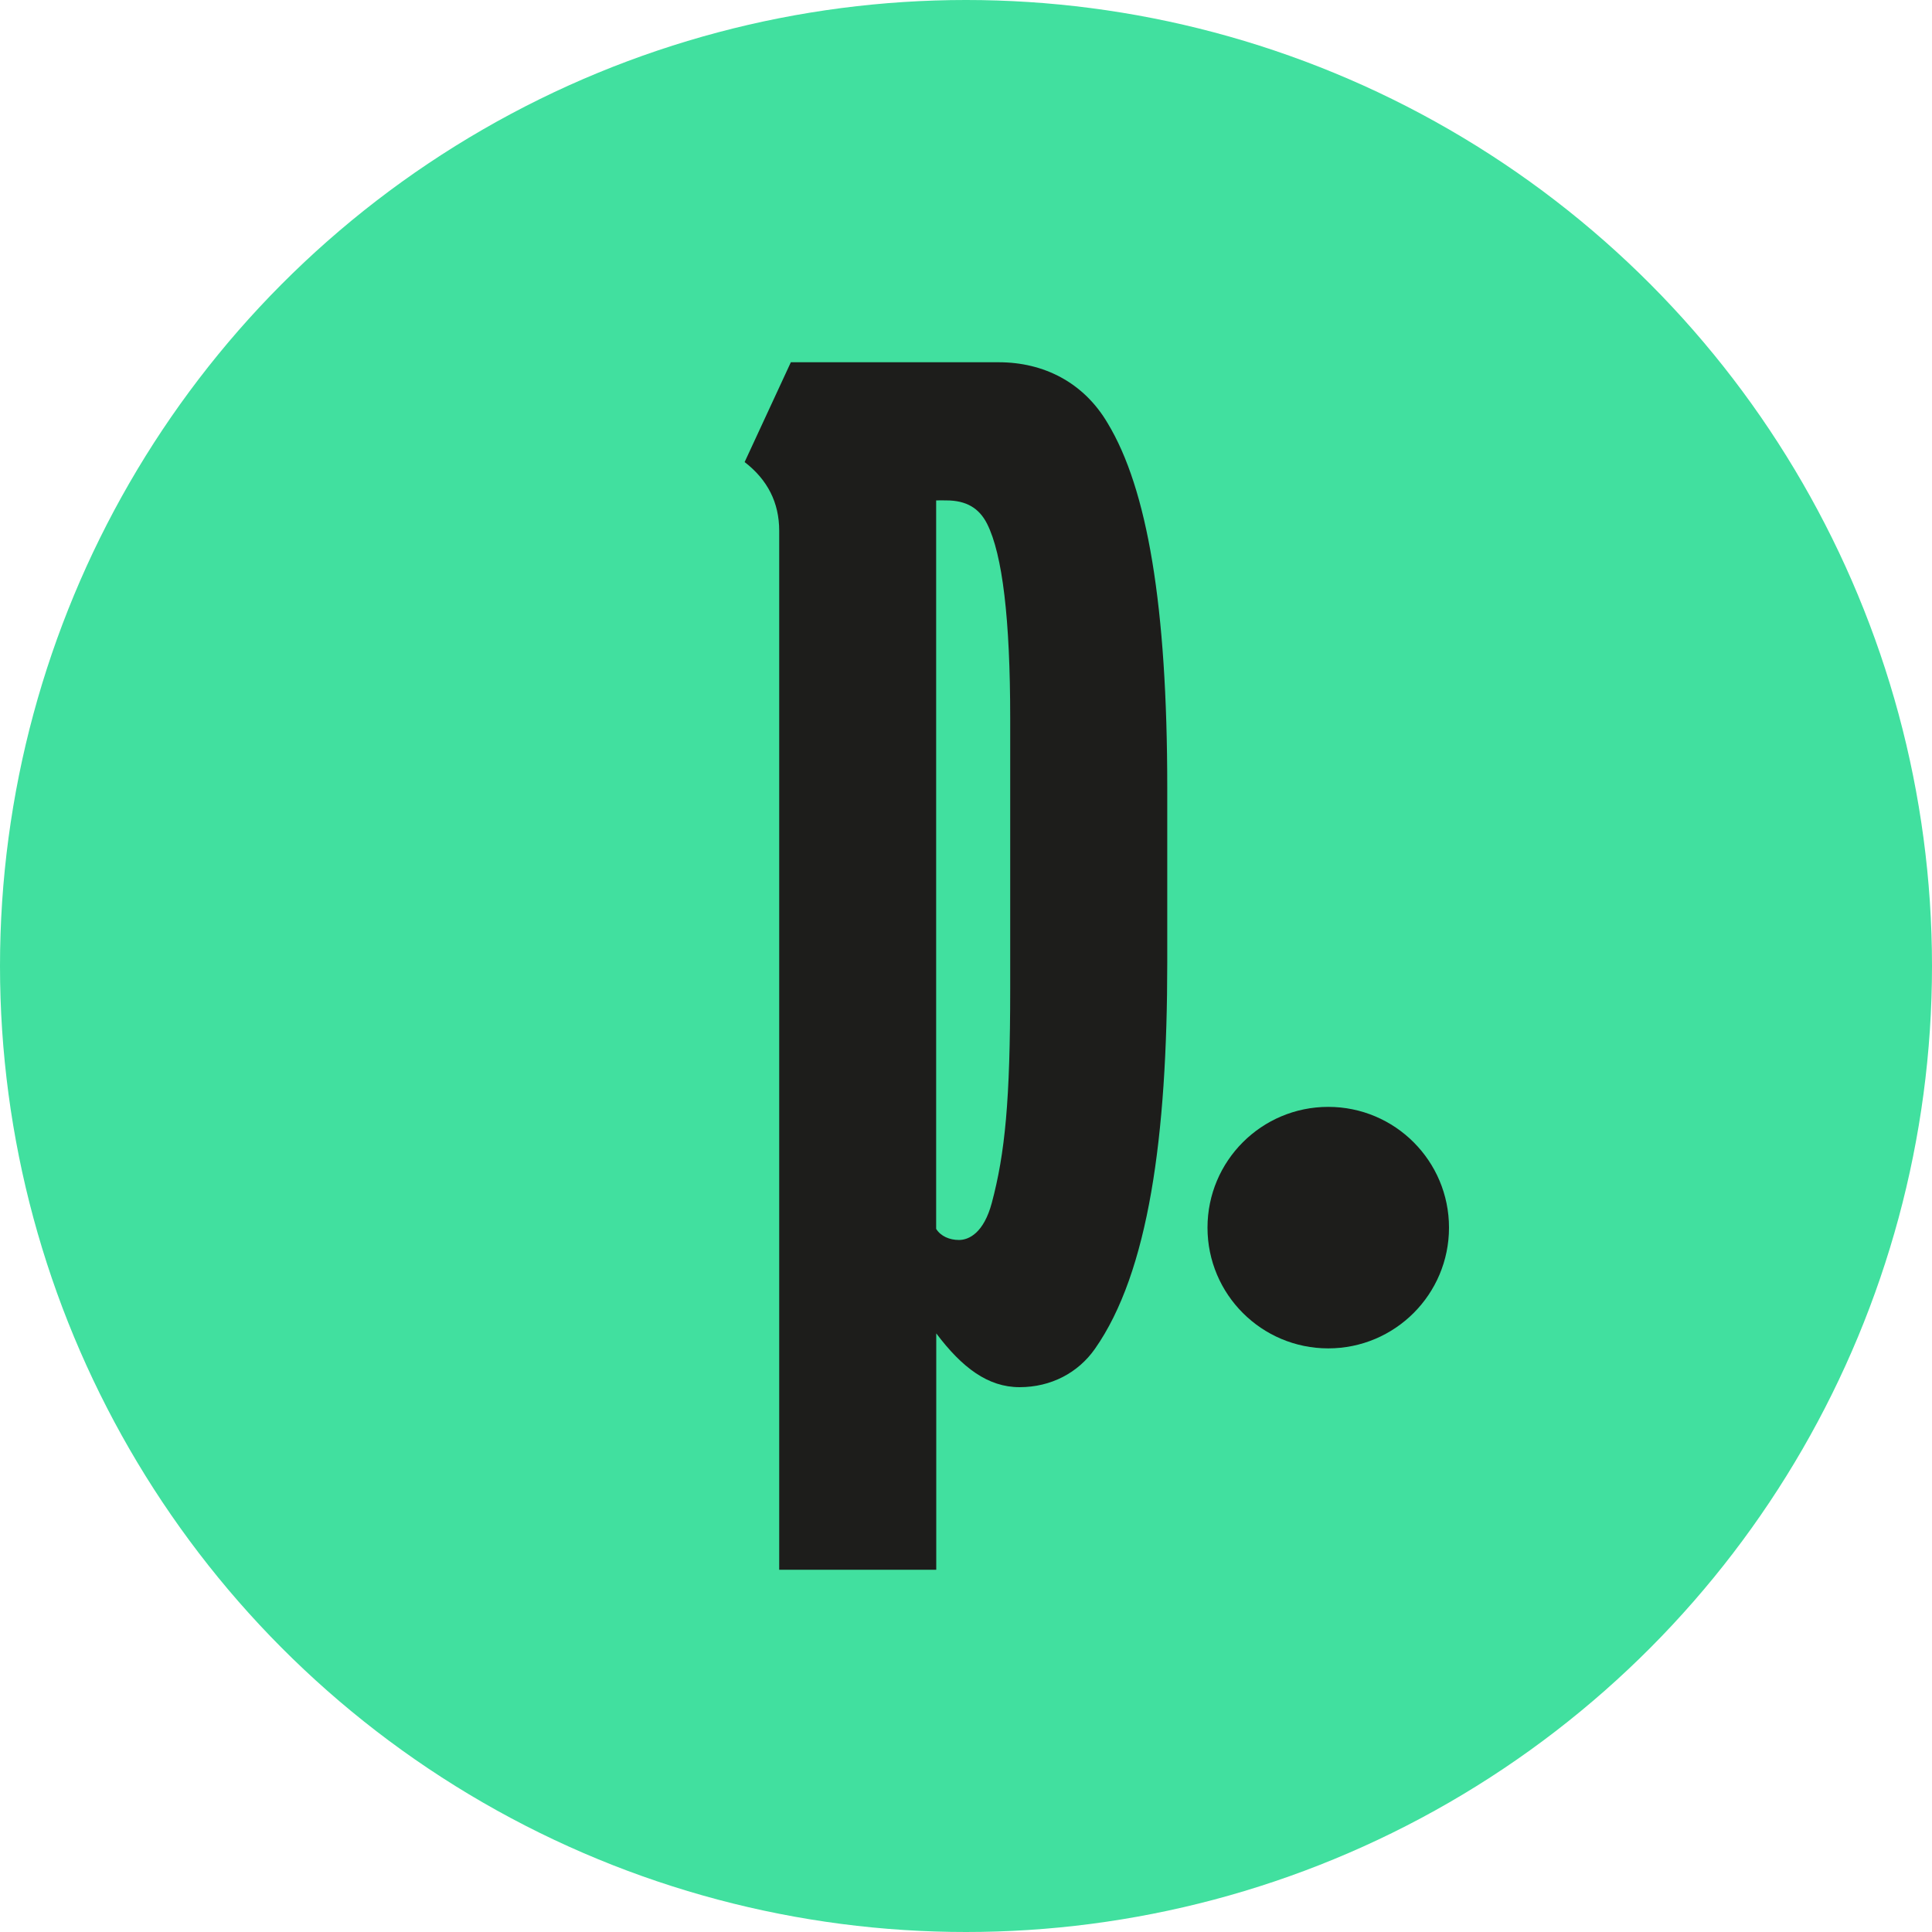 <svg width="96" height="96" viewBox="0 0 96 96" fill="none" xmlns="http://www.w3.org/2000/svg">
<circle cx="48" cy="48" r="48" fill="#41E09F"/>
<circle cx="66" cy="61" r="6" fill="#1D1D1B"/>
<path d="M50.196 49.152C50.196 54.669 49.941 57.302 49.282 59.771C48.883 61.261 48.148 61.614 47.65 61.614C47.182 61.614 46.742 61.426 46.517 61.062V24.865C46.875 24.859 46.65 24.865 47.02 24.865C48.021 24.865 48.657 25.252 49.05 26.031C49.814 27.555 50.196 30.769 50.196 35.672V49.152ZM49.623 18H39.297L37 22.96C38.145 23.841 38.718 24.979 38.718 26.372V78H46.522V66.255C47.807 67.961 49.091 68.928 50.664 68.928C52.221 68.928 53.569 68.217 54.407 67.023C57.074 63.223 58 56.455 58 47.832V39.13C58 30.109 57.011 24.291 55.038 21.026C53.846 19.001 51.862 18 49.623 18Z" fill="#1D1D1B"/>
</svg>
